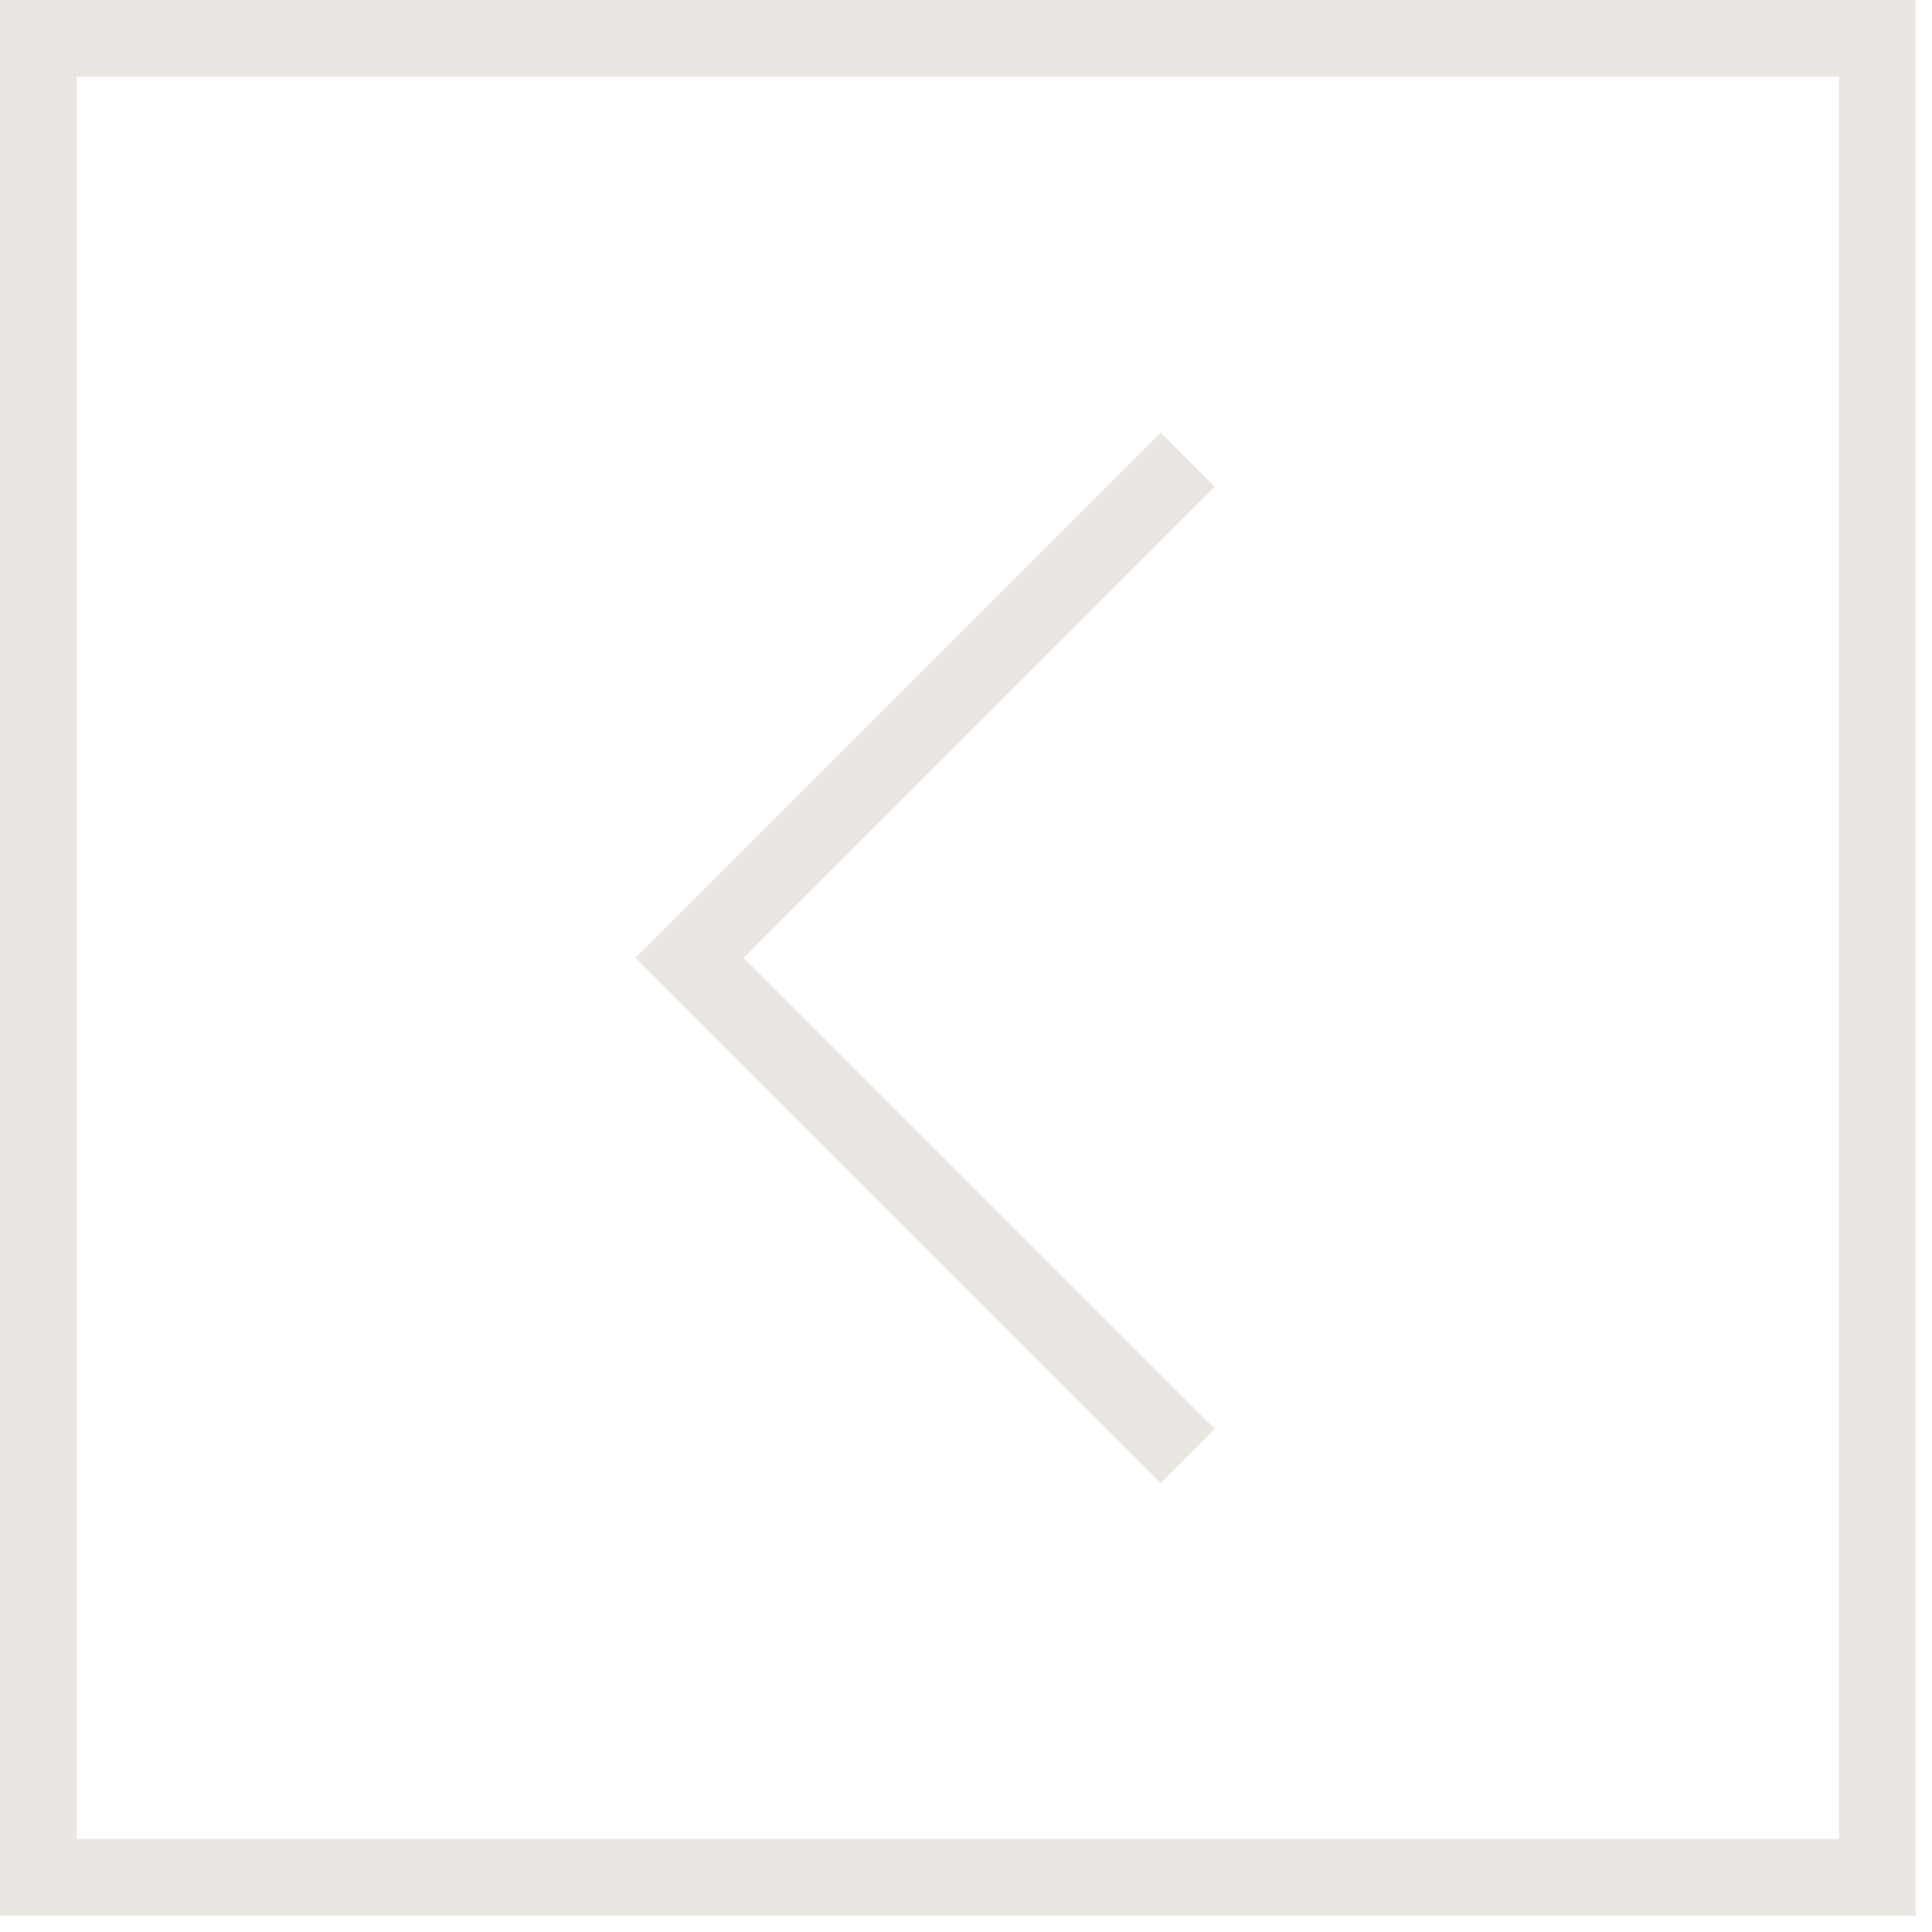 <?xml version="1.0" encoding="UTF-8"?> <svg xmlns="http://www.w3.org/2000/svg" width="34" height="34" viewBox="0 0 34 34" fill="none"> <path d="M20.901 25.621L12.136 16.856L20.901 8.091" stroke="#EAE6E2" stroke-width="1.348"></path> <rect x="33.038" y="33.038" width="32.364" height="32.364" transform="rotate(-180 33.038 33.038)" stroke="#EAE6E2" stroke-width="1.348"></rect> </svg> 